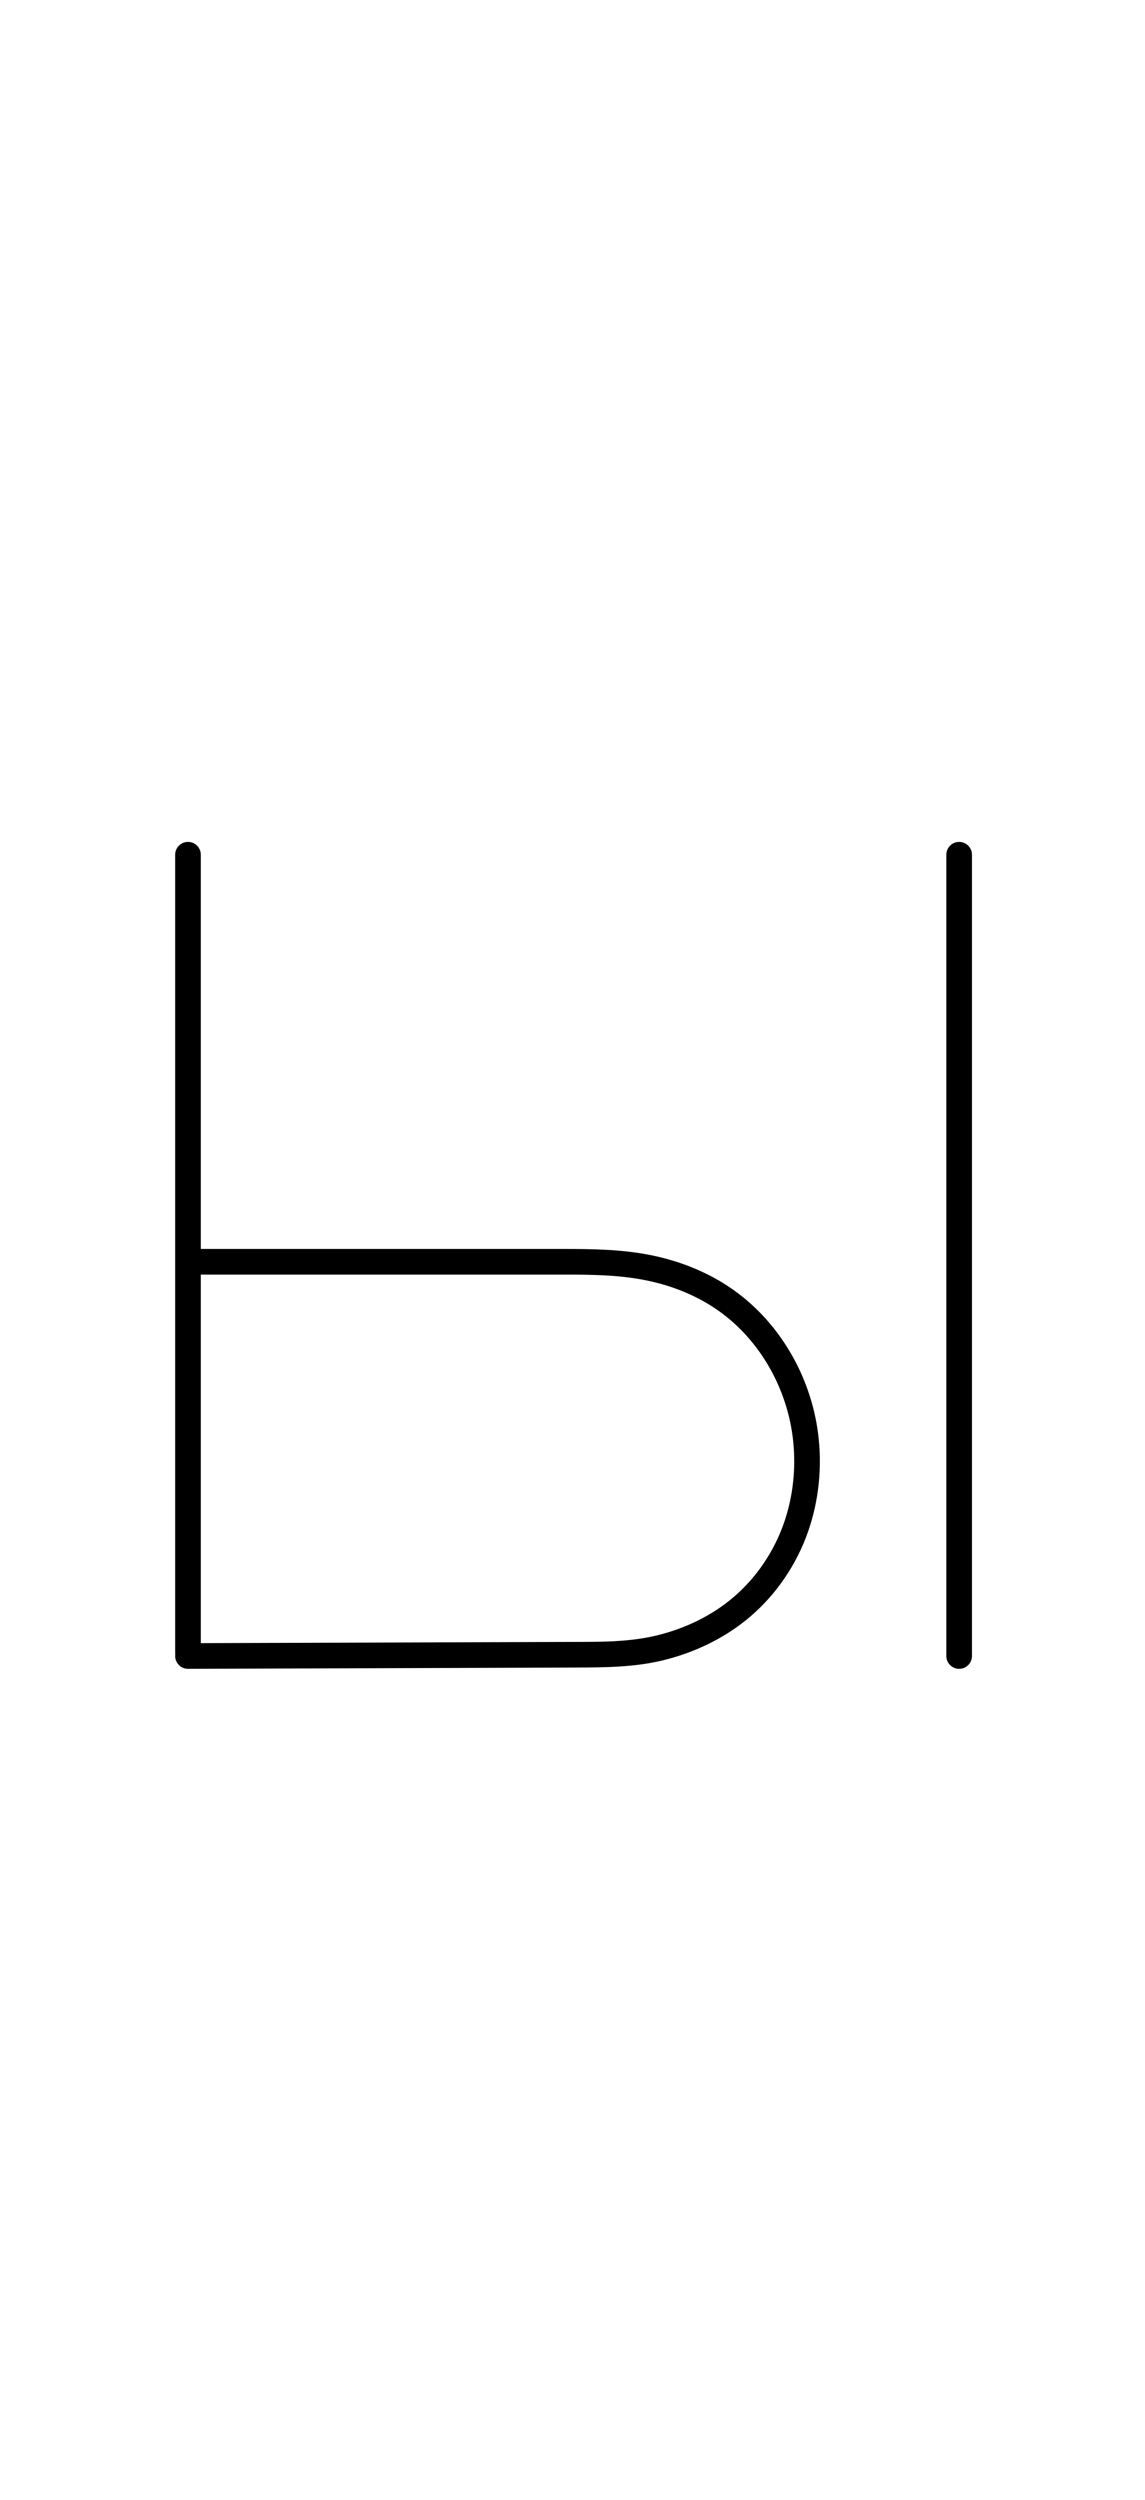 <?xml version="1.0" encoding="UTF-8"?>
<svg xmlns="http://www.w3.org/2000/svg" xmlns:inkscape="http://www.inkscape.org/namespaces/inkscape" xmlns:sodipodi="http://sodipodi.sourceforge.net/DTD/sodipodi-0.dtd" xmlns:svg="http://www.w3.org/2000/svg" version="1.1" viewBox="0 -370 536 1170">
    <sodipodi:namedview pagecolor="#ffffff" bordercolor="#666666" borderopacity="1.0" showgrid="true">
        <inkscape:grid id="grid№1" type="xygrid" dotted="false" enabled="true" visible="true" empspacing="10" />
        <sodipodi:guide id="baseline" position="0.00,370.00" orientation="0.00,1.00" />
    </sodipodi:namedview>
    <g id="glyph">
        <path d="M 443 30C 443 30 443 30 443 30C 443 155 443 280 443 405C 443 408.314 445.686 411 449 411C 452.314 411 455 408.314 455 405C 455 405 455 405 455 405C 455 280 455 155 455 30C 455 26.686 452.314 24 449 24C 445.686 24 443 26.686 443 30ZM 82 405.02C 82.011 408.334 84.706 411.011 88.02 411C 146.148 410.808 204.276 410.616 262.405 410.424C 262.405 410.424 262.413 410.424 262.42 410.424C 262.428 410.424 262.436 410.424 262.436 410.424C 278.125 410.291 294.246 410.814 309.606 407.193C 324.956 403.575 339.613 396.584 351.579 386.241C 363.584 375.864 372.743 362.291 378.075 347.357C 383.381 332.495 384.971 316.368 382.95 300.731C 379.434 273.532 364.378 247.738 341.486 232.386C 330.104 224.753 317.066 219.769 303.635 217.194C 290.579 214.692 277.249 214.5 264 214.5C 205.667 214.5 147.333 214.5 89 214.5C 85.686 214.5 83 217.186 83 220.5C 83 223.814 85.686 226.5 89 226.5C 89 226.5 89 226.5 89 226.5C 147.333 226.5 205.667 226.5 264 226.5C 276.48 226.5 289.078 226.623 301.376 228.98C 313.226 231.251 324.757 235.615 334.802 242.352C 354.831 255.785 367.975 278.488 371.049 302.269C 372.827 316.032 371.445 330.239 366.773 343.322C 362.136 356.31 354.174 368.136 343.731 377.163C 333.228 386.242 320.322 392.338 306.852 395.514C 292.406 398.919 277.1 398.3 262.334 398.424C 262.334 398.424 262.342 398.424 262.35 398.424C 262.358 398.424 262.365 398.424 262.365 398.424C 204.237 398.616 146.108 398.808 87.98 399C 84.666 399.011 81.989 401.706 82 405.02ZM 94 403.5C 94 403.5 94 403.5 94 403.5C 94 349.5 94 295.5 94 241.5C 94 171 94 100.5 94 30C 94 26.686 91.314 24 88 24C 84.686 24 82 26.686 82 30C 82 30 82 30 82 30C 82 100.5 82 171 82 241.5C 82 295.5 82 349.5 82 403.5C 82 406.814 84.686 409.5 88 409.5C 91.314 409.5 94 406.814 94 403.5Z" />
    </g>
</svg>
